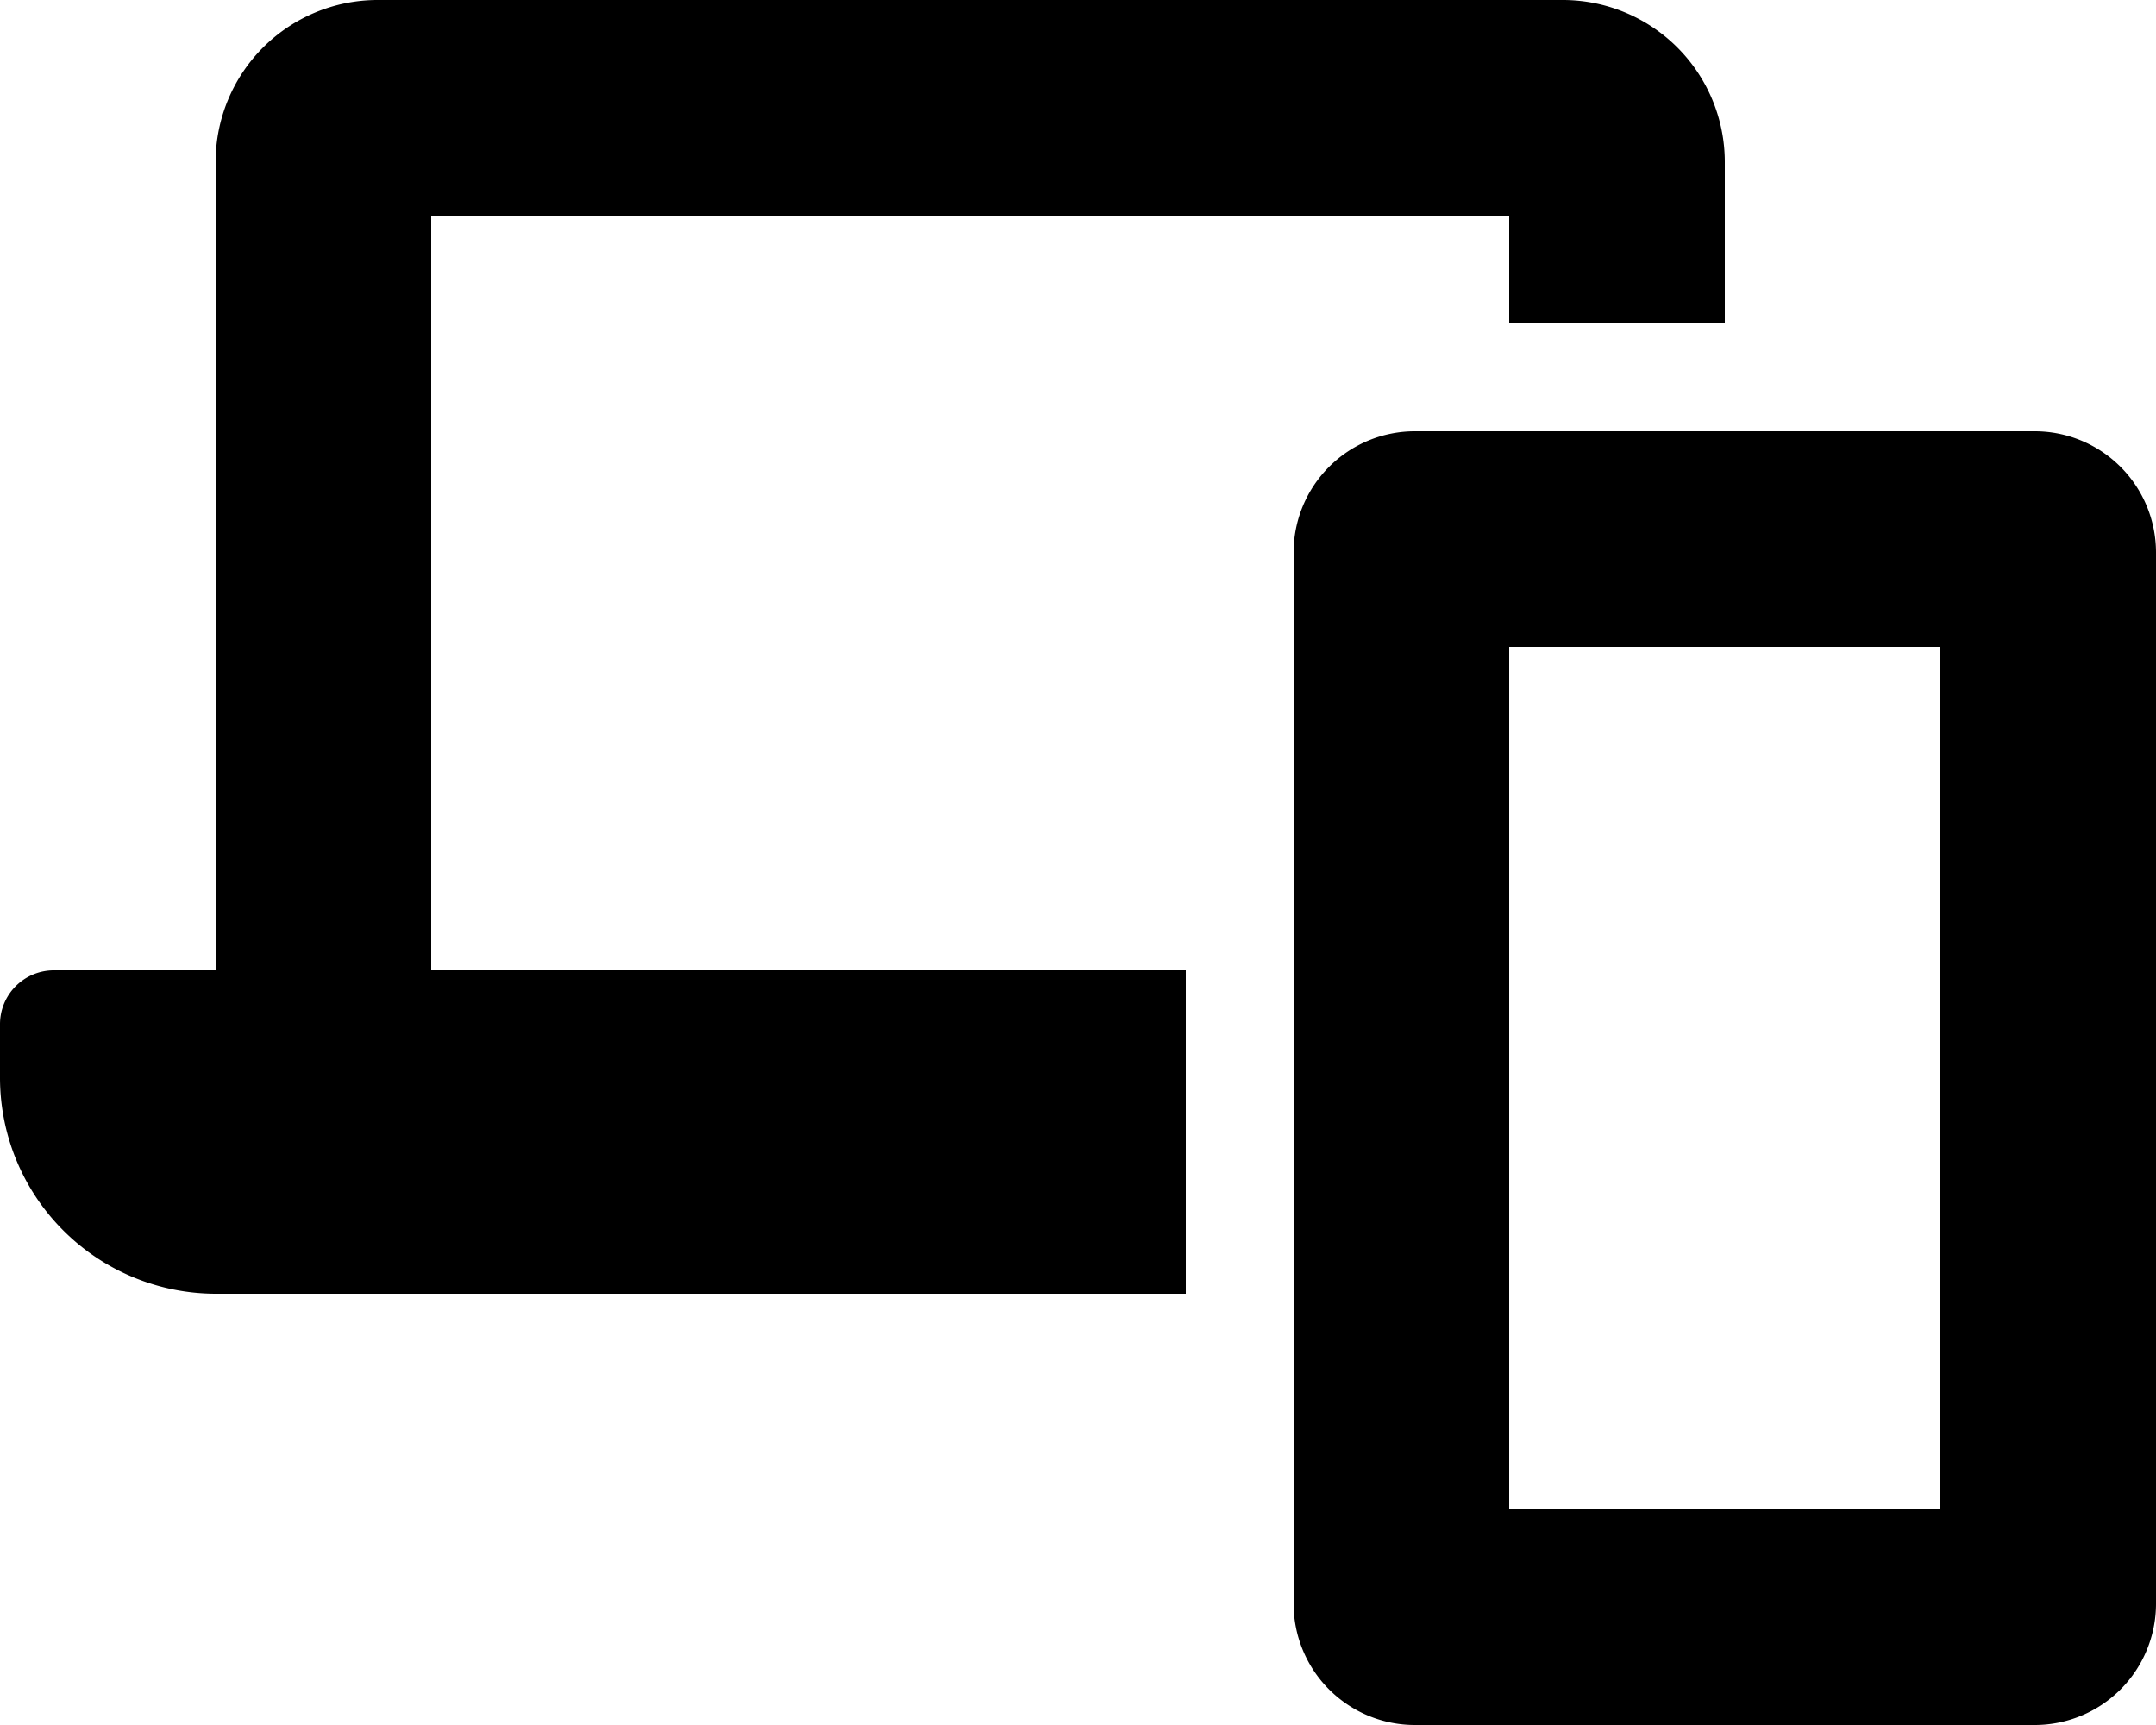 <svg xmlns="http://www.w3.org/2000/svg" viewBox="0 0 640 512"><path d="M604 128H420a36 36 0 0 0-36 36v312a36 36 0 0 0 36 36h184a36 36 0 0 0 36-36V164a36 36 0 0 0-36-36zm-28 320H448V192h128zM128 64h320v32h64V48a48.1 48.1 0 0 0-47.91-48H111.91A48.1 48.1 0 0 0 64 48v240H16a16 16 0 0 0-16 16v16a64.14 64.14 0 0 0 63.91 64H352v-96H128z"/></svg>